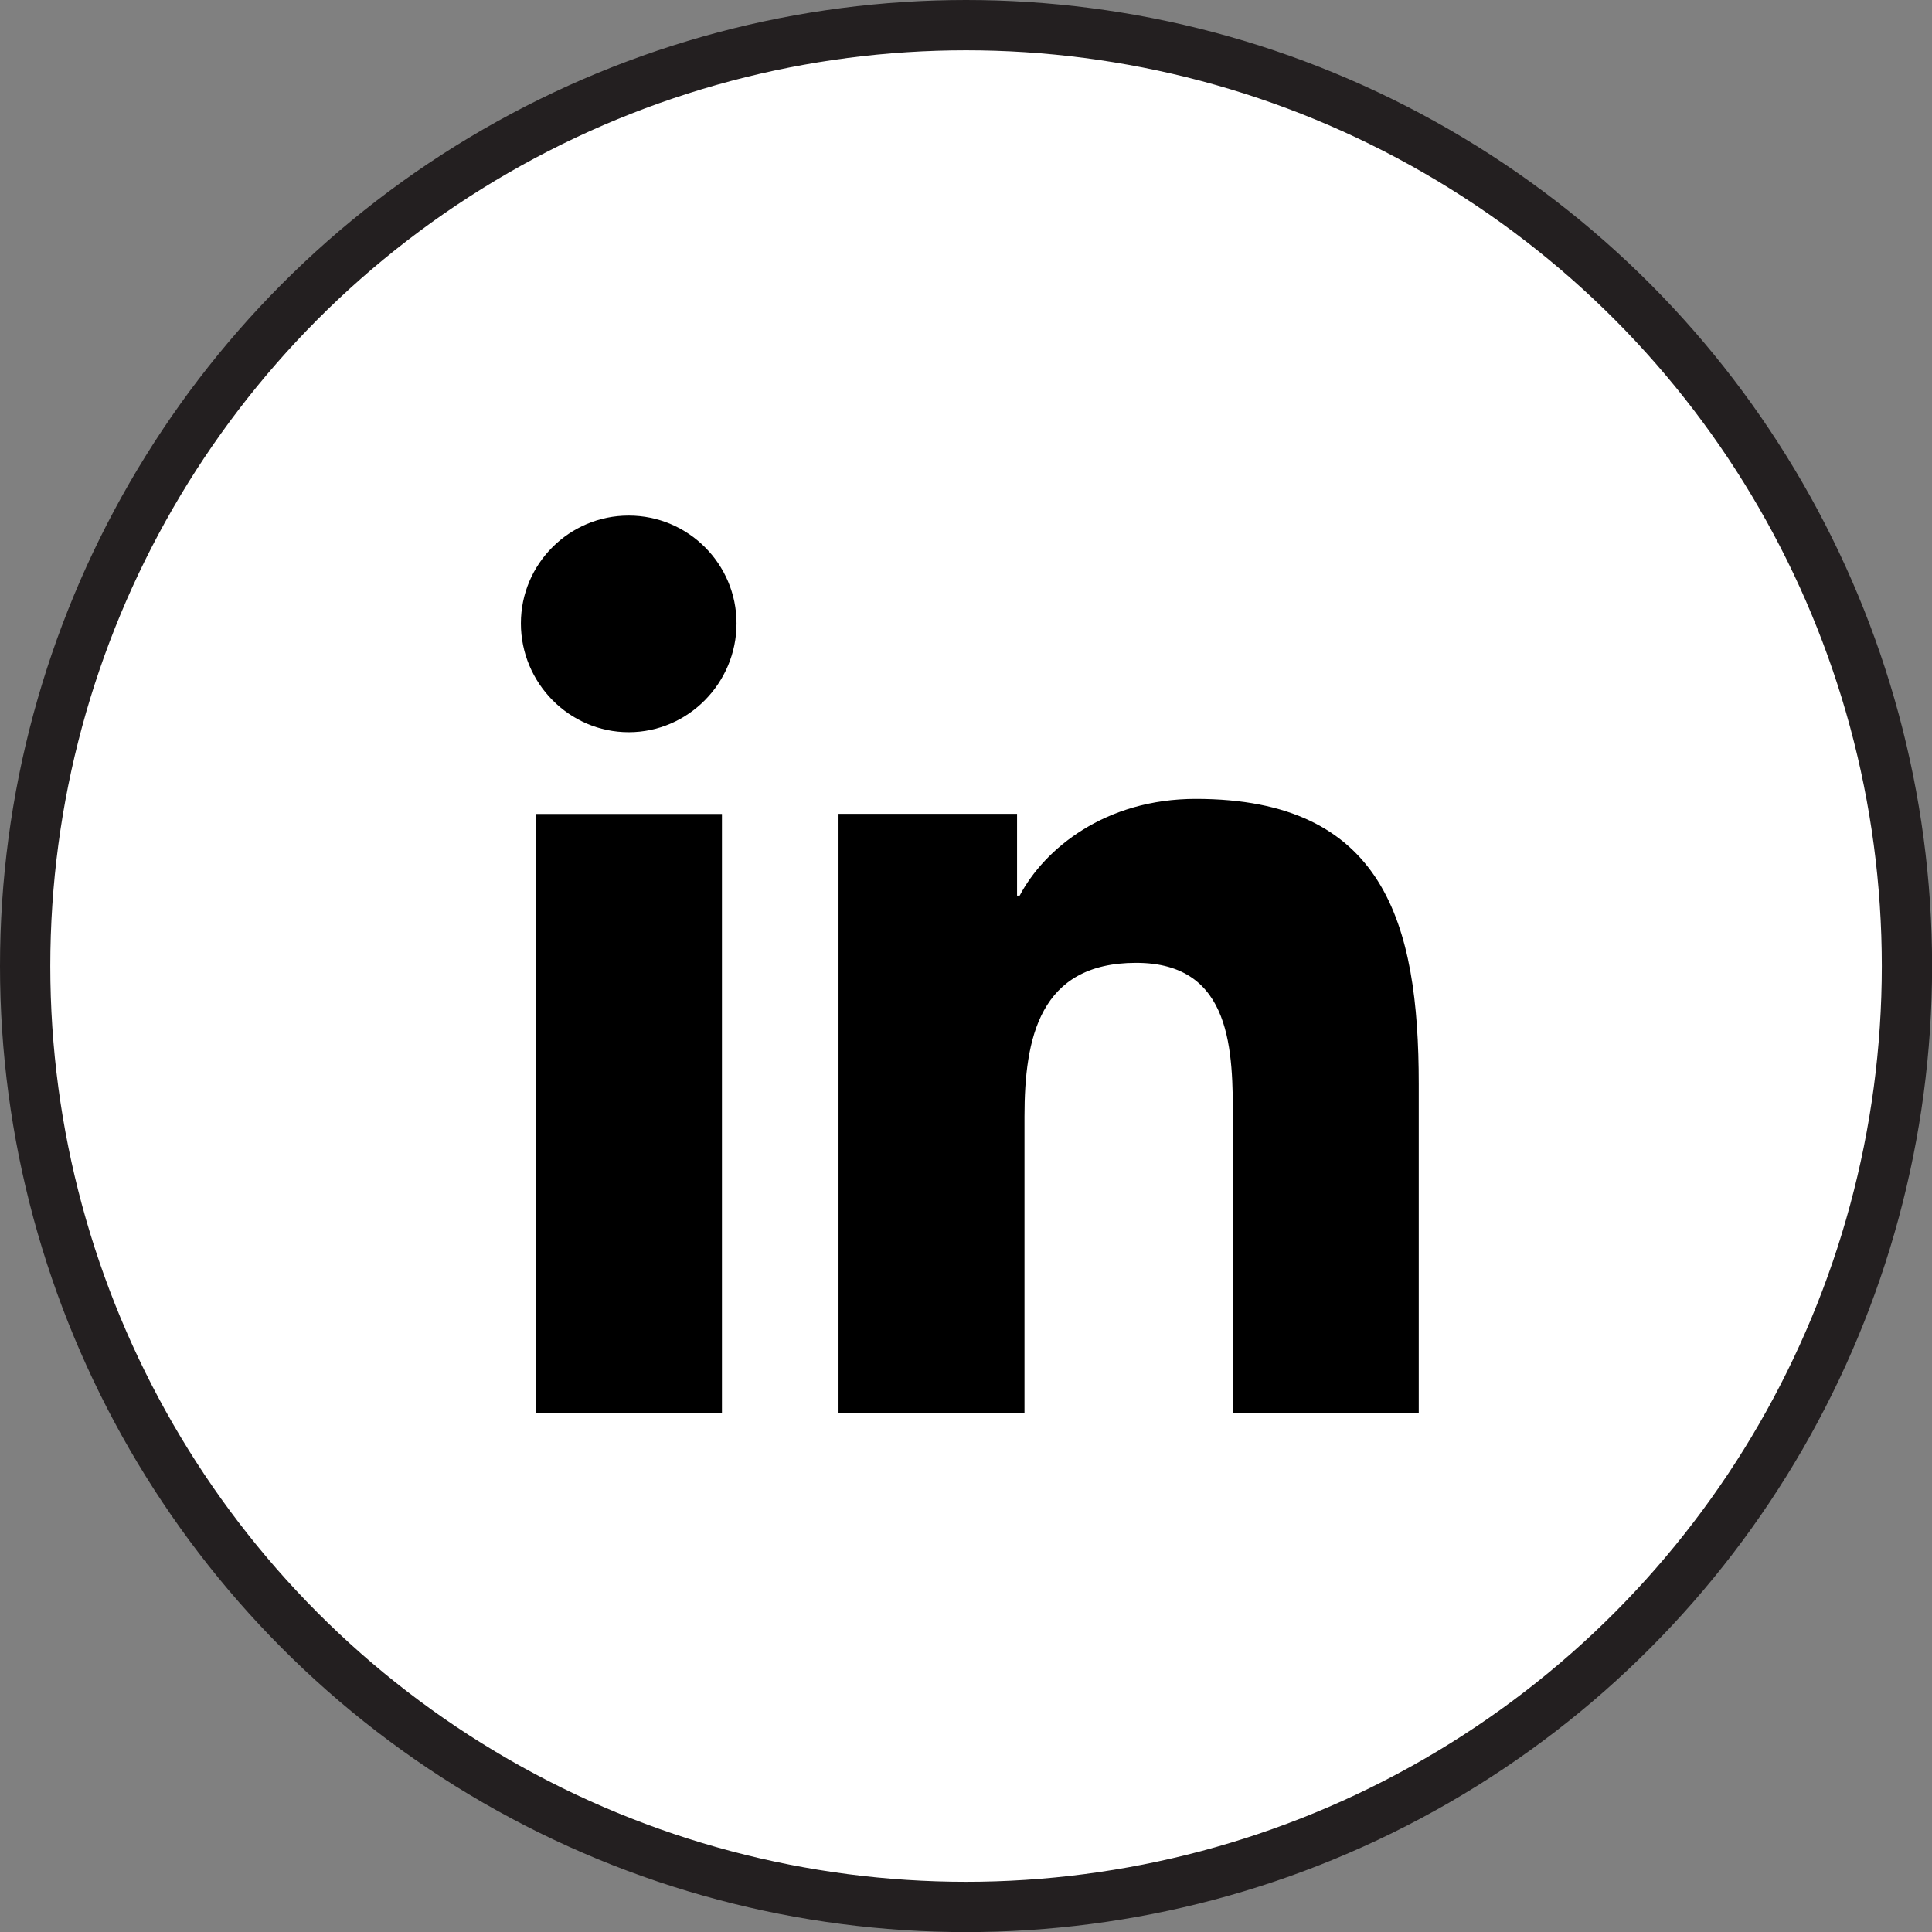 <?xml version="1.0" encoding="UTF-8"?>
<svg id="Layer_1" data-name="Layer 1" xmlns="http://www.w3.org/2000/svg" viewBox="0 0 192.09 192.09">
  <rect x="0" y="0" width="192.09" height="192.09" fill="#808080" stroke="none"/>
  <defs>
    <style>
      .cls-1 {
        fill: #fff;
        stroke: #231f20;
        stroke-miterlimit: 10;
        stroke-width: 5px;
      }

      .cls-2 {
        stroke-width: 0px;
      }
    </style>
  </defs>
  <circle class="cls-1" cx="96.05" cy="96.05" r="93.55"/>
  <g id="linkedin">
    <path class="cls-2" d="m141.04,140.52h0s.02,0,.02,0v-32.74c0-16.02-3.45-28.35-22.17-28.35-9,0-15.04,4.94-17.51,9.62h-.26v-8.13h-17.75v59.6h18.49v-29.51c0-7.77,1.47-15.28,11.1-15.28s9.62,8.87,9.62,15.78v29.02h18.47Z"/>
    <path class="cls-2" d="m53.27,80.93h18.51v59.6h-18.51v-59.6Z"/>
    <path class="cls-2" d="m62.51,51.26c-5.92,0-10.72,4.8-10.72,10.72s4.8,10.82,10.72,10.82,10.72-4.9,10.72-10.82c0-5.92-4.81-10.72-10.72-10.72Z"/>
  </g>
</svg>